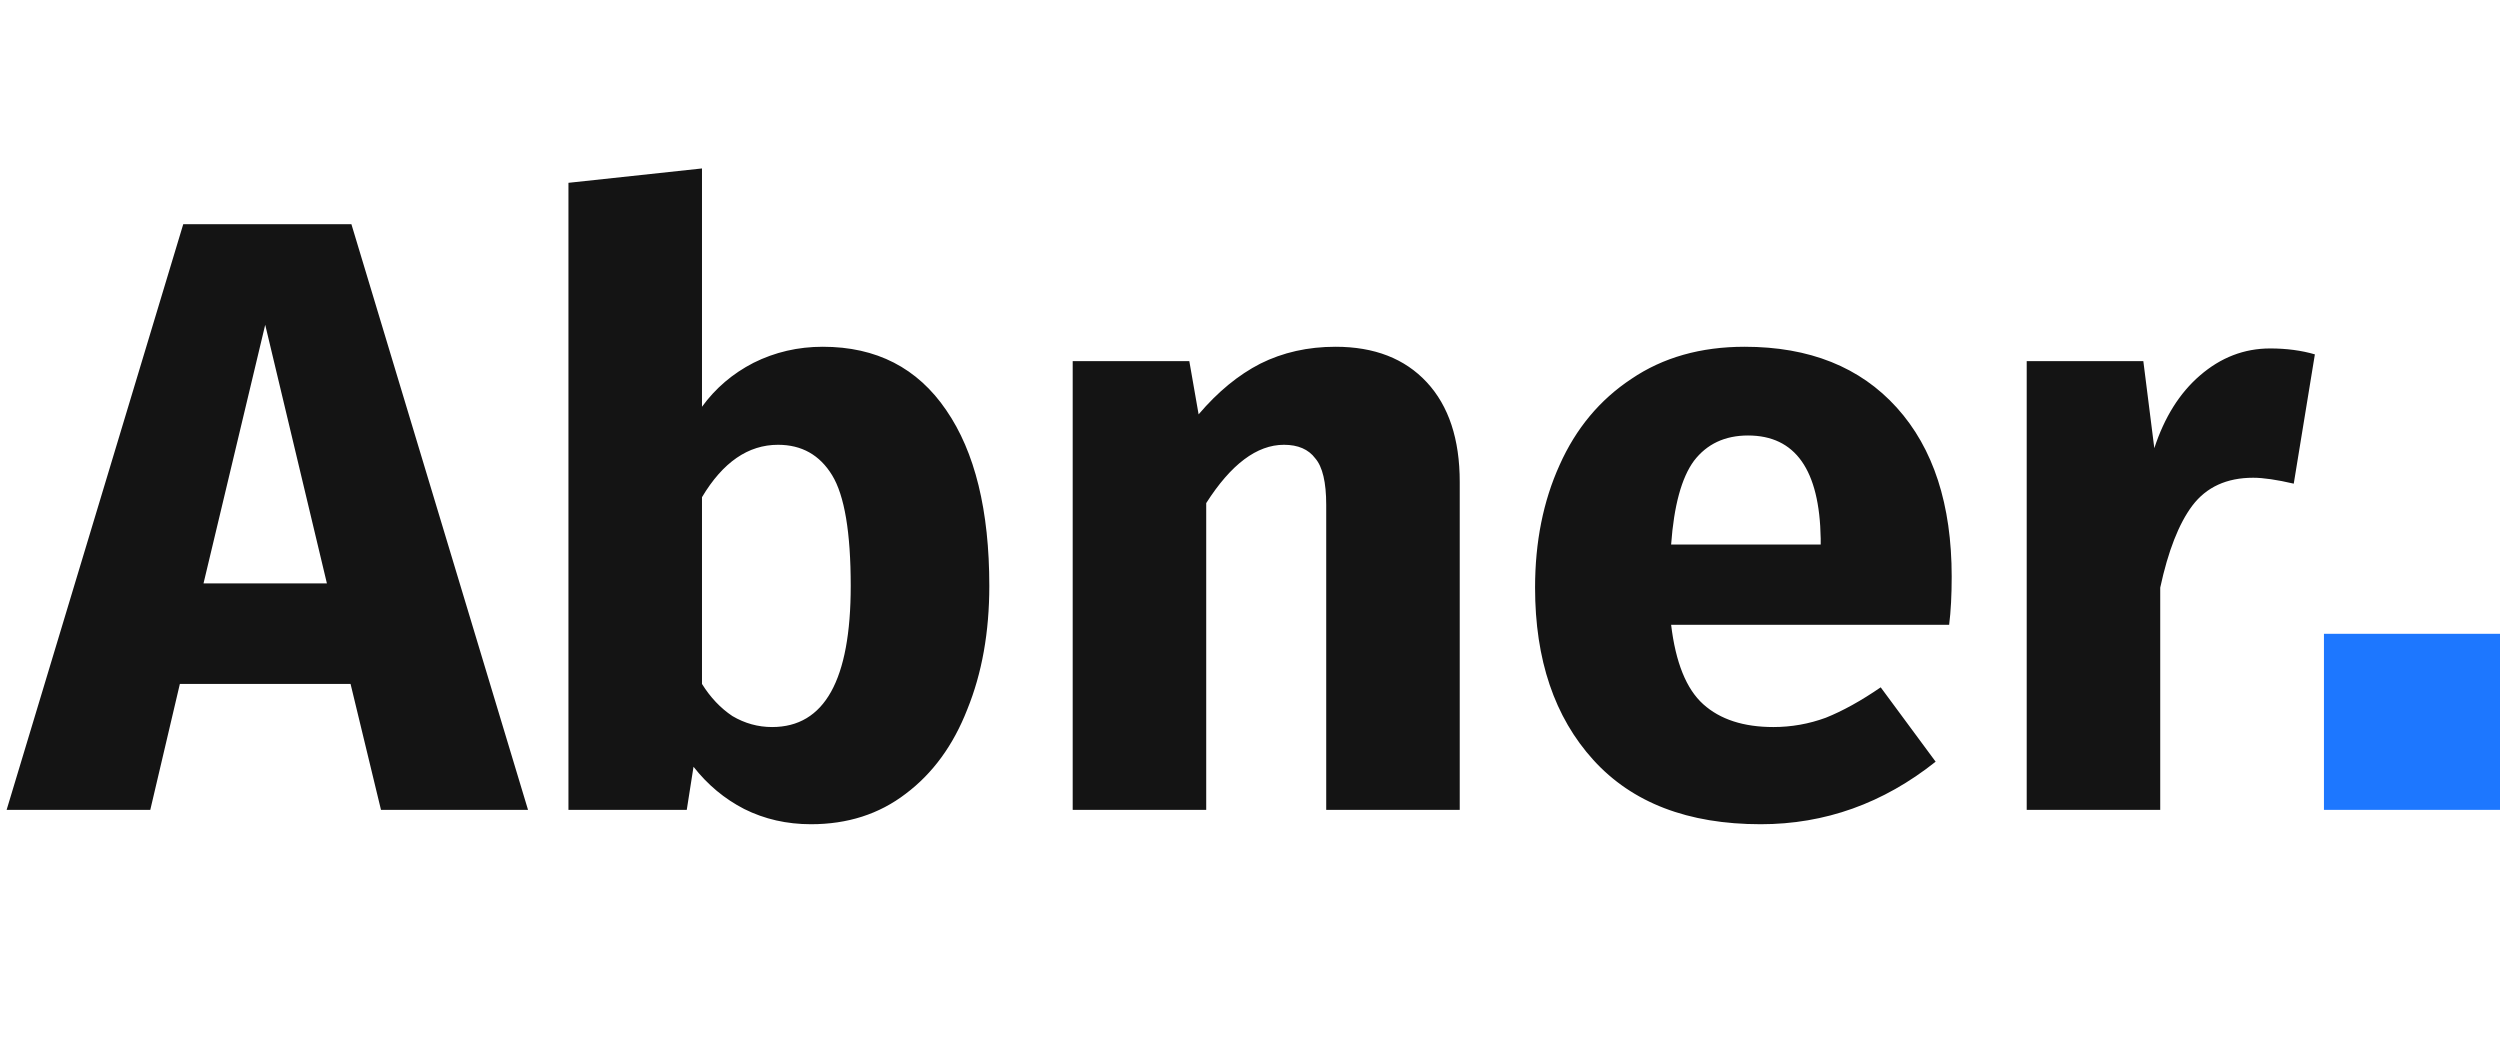 <svg width="142" height="60" viewBox="0 0 142 60" fill="none" xmlns="http://www.w3.org/2000/svg">
<path d="M21.64 46L19.912 38.848H10.216L8.536 46H0.376L10.408 12.736H19.96L29.992 46H21.64ZM11.56 33.136H18.568L15.064 18.448L11.56 33.136ZM46.736 19.696C49.776 19.696 52.112 20.896 53.745 23.296C55.377 25.664 56.193 28.992 56.193 33.28C56.193 35.904 55.776 38.24 54.944 40.288C54.145 42.336 52.977 43.936 51.441 45.088C49.937 46.24 48.145 46.816 46.065 46.816C44.688 46.816 43.425 46.528 42.273 45.952C41.153 45.376 40.193 44.576 39.392 43.552L39.008 46H32.288V10.384L39.873 9.568V23.104C40.641 22.048 41.617 21.216 42.8 20.608C44.017 20 45.328 19.696 46.736 19.696ZM43.856 41.296C46.833 41.296 48.321 38.624 48.321 33.28C48.321 30.24 47.968 28.144 47.264 26.992C46.56 25.84 45.536 25.264 44.193 25.264C42.496 25.264 41.056 26.256 39.873 28.24V38.848C40.352 39.616 40.928 40.224 41.6 40.672C42.304 41.088 43.056 41.296 43.856 41.296ZM75.857 19.696C78.065 19.696 79.793 20.368 81.041 21.712C82.289 23.056 82.913 24.944 82.913 27.376V46H75.329V28.672C75.329 27.392 75.121 26.512 74.705 26.032C74.321 25.52 73.729 25.264 72.929 25.264C71.393 25.264 69.921 26.368 68.513 28.576V46H60.929V20.512H67.553L68.081 23.536C69.169 22.256 70.337 21.296 71.585 20.656C72.865 20.016 74.289 19.696 75.857 19.696ZM110.856 32.752C110.856 33.808 110.808 34.72 110.712 35.488H94.92C95.176 37.632 95.784 39.136 96.744 40C97.704 40.864 99.032 41.296 100.728 41.296C101.752 41.296 102.744 41.12 103.704 40.768C104.664 40.384 105.704 39.808 106.824 39.04L109.944 43.264C106.968 45.632 103.656 46.816 100.008 46.816C95.88 46.816 92.712 45.6 90.504 43.168C88.296 40.736 87.192 37.472 87.192 33.376C87.192 30.784 87.656 28.464 88.584 26.416C89.512 24.336 90.872 22.704 92.664 21.52C94.456 20.304 96.6 19.696 99.096 19.696C102.776 19.696 105.656 20.848 107.736 23.152C109.816 25.456 110.856 28.656 110.856 32.752ZM103.416 30.592C103.352 26.688 101.976 24.736 99.288 24.736C97.976 24.736 96.952 25.216 96.216 26.176C95.512 27.136 95.08 28.72 94.92 30.928H103.416V30.592ZM128.941 19.792C129.869 19.792 130.717 19.904 131.485 20.128L130.285 27.472C129.325 27.248 128.557 27.136 127.981 27.136C126.477 27.136 125.325 27.664 124.525 28.72C123.757 29.744 123.149 31.296 122.701 33.376V46H115.117V20.512H121.741L122.365 25.456C122.941 23.696 123.805 22.32 124.957 21.328C126.141 20.304 127.469 19.792 128.941 19.792Z" fill="#141414"/>
<rect x="132" y="36" width="10" height="10" fill="#1D77FF"/>
</svg>
